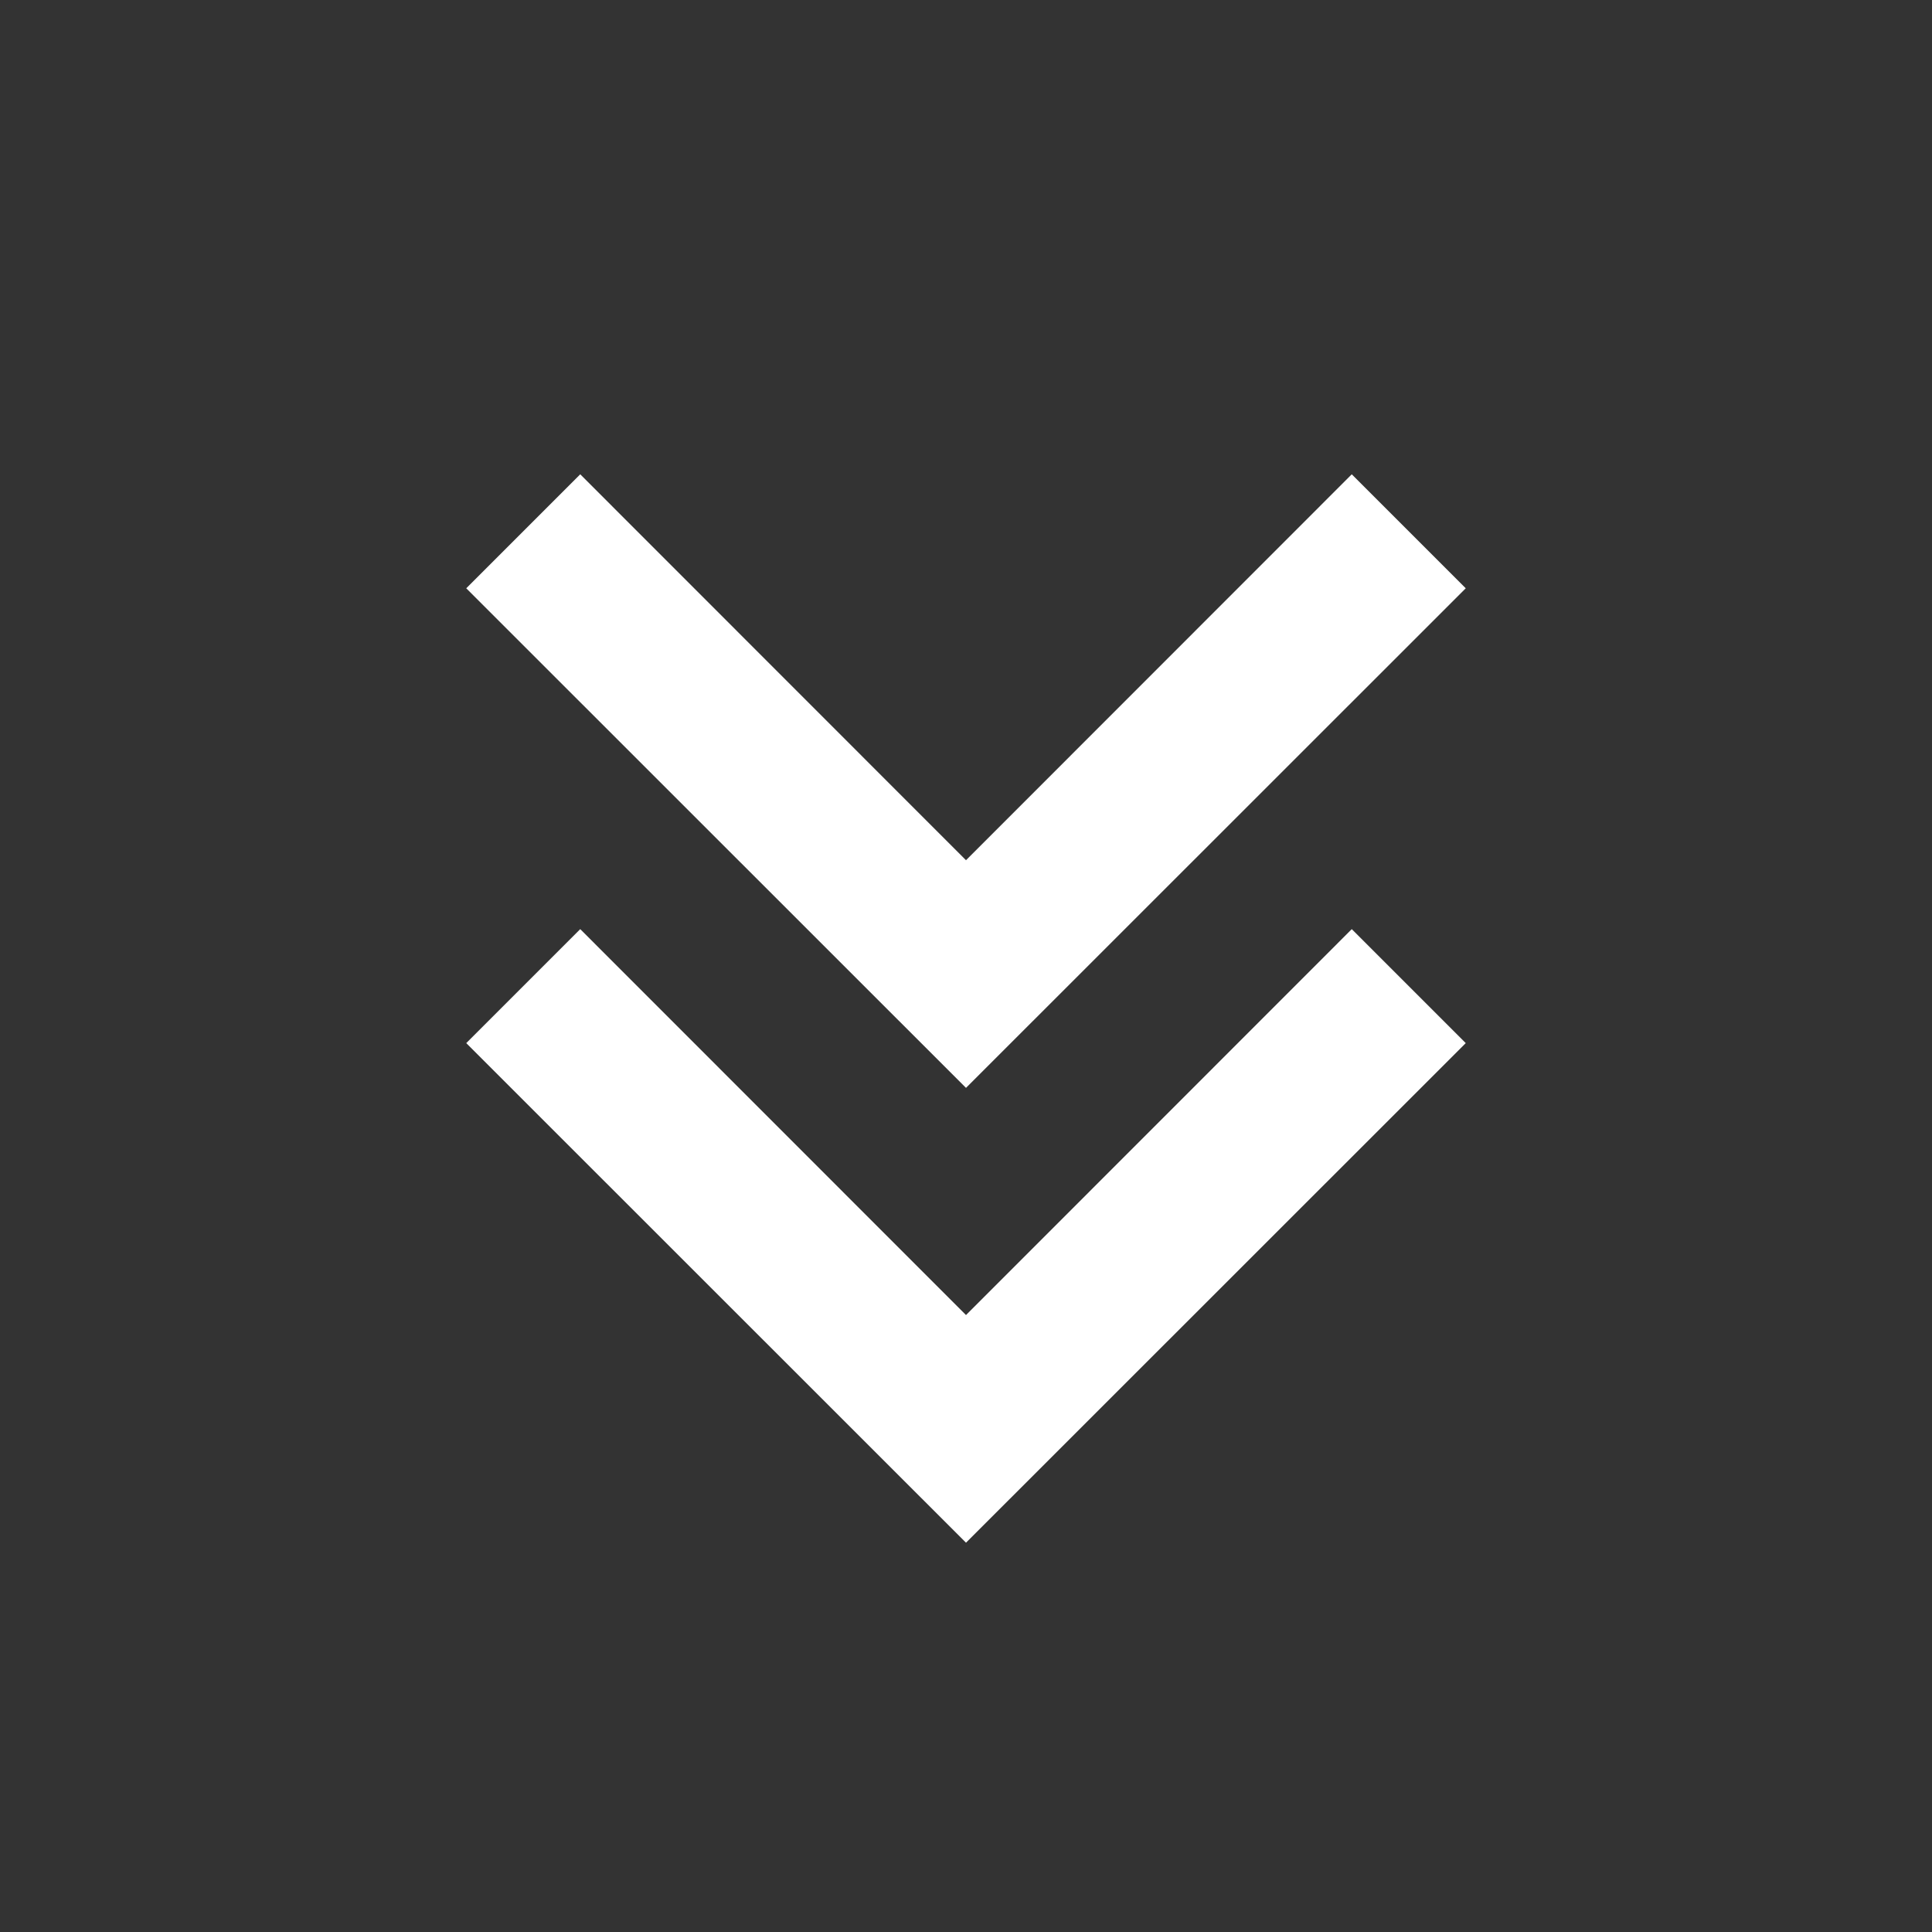 <svg xmlns="http://www.w3.org/2000/svg" width="12" height="12" viewBox="0 0 12 12" fill="none">
  <rect x="0" y="0" width="12" height="12" fill="#333333" stroke="none"/>
  <path d="M6 9.582L9.104 6.479L8.396 5.771L6 8.168L3.604 5.771L2.896 6.479L6 9.582ZM6 6.757L9.104 3.654L8.396 2.946L6 5.343L3.604 2.946L2.896 3.654L6 6.757Z" fill="white"/>
</svg>